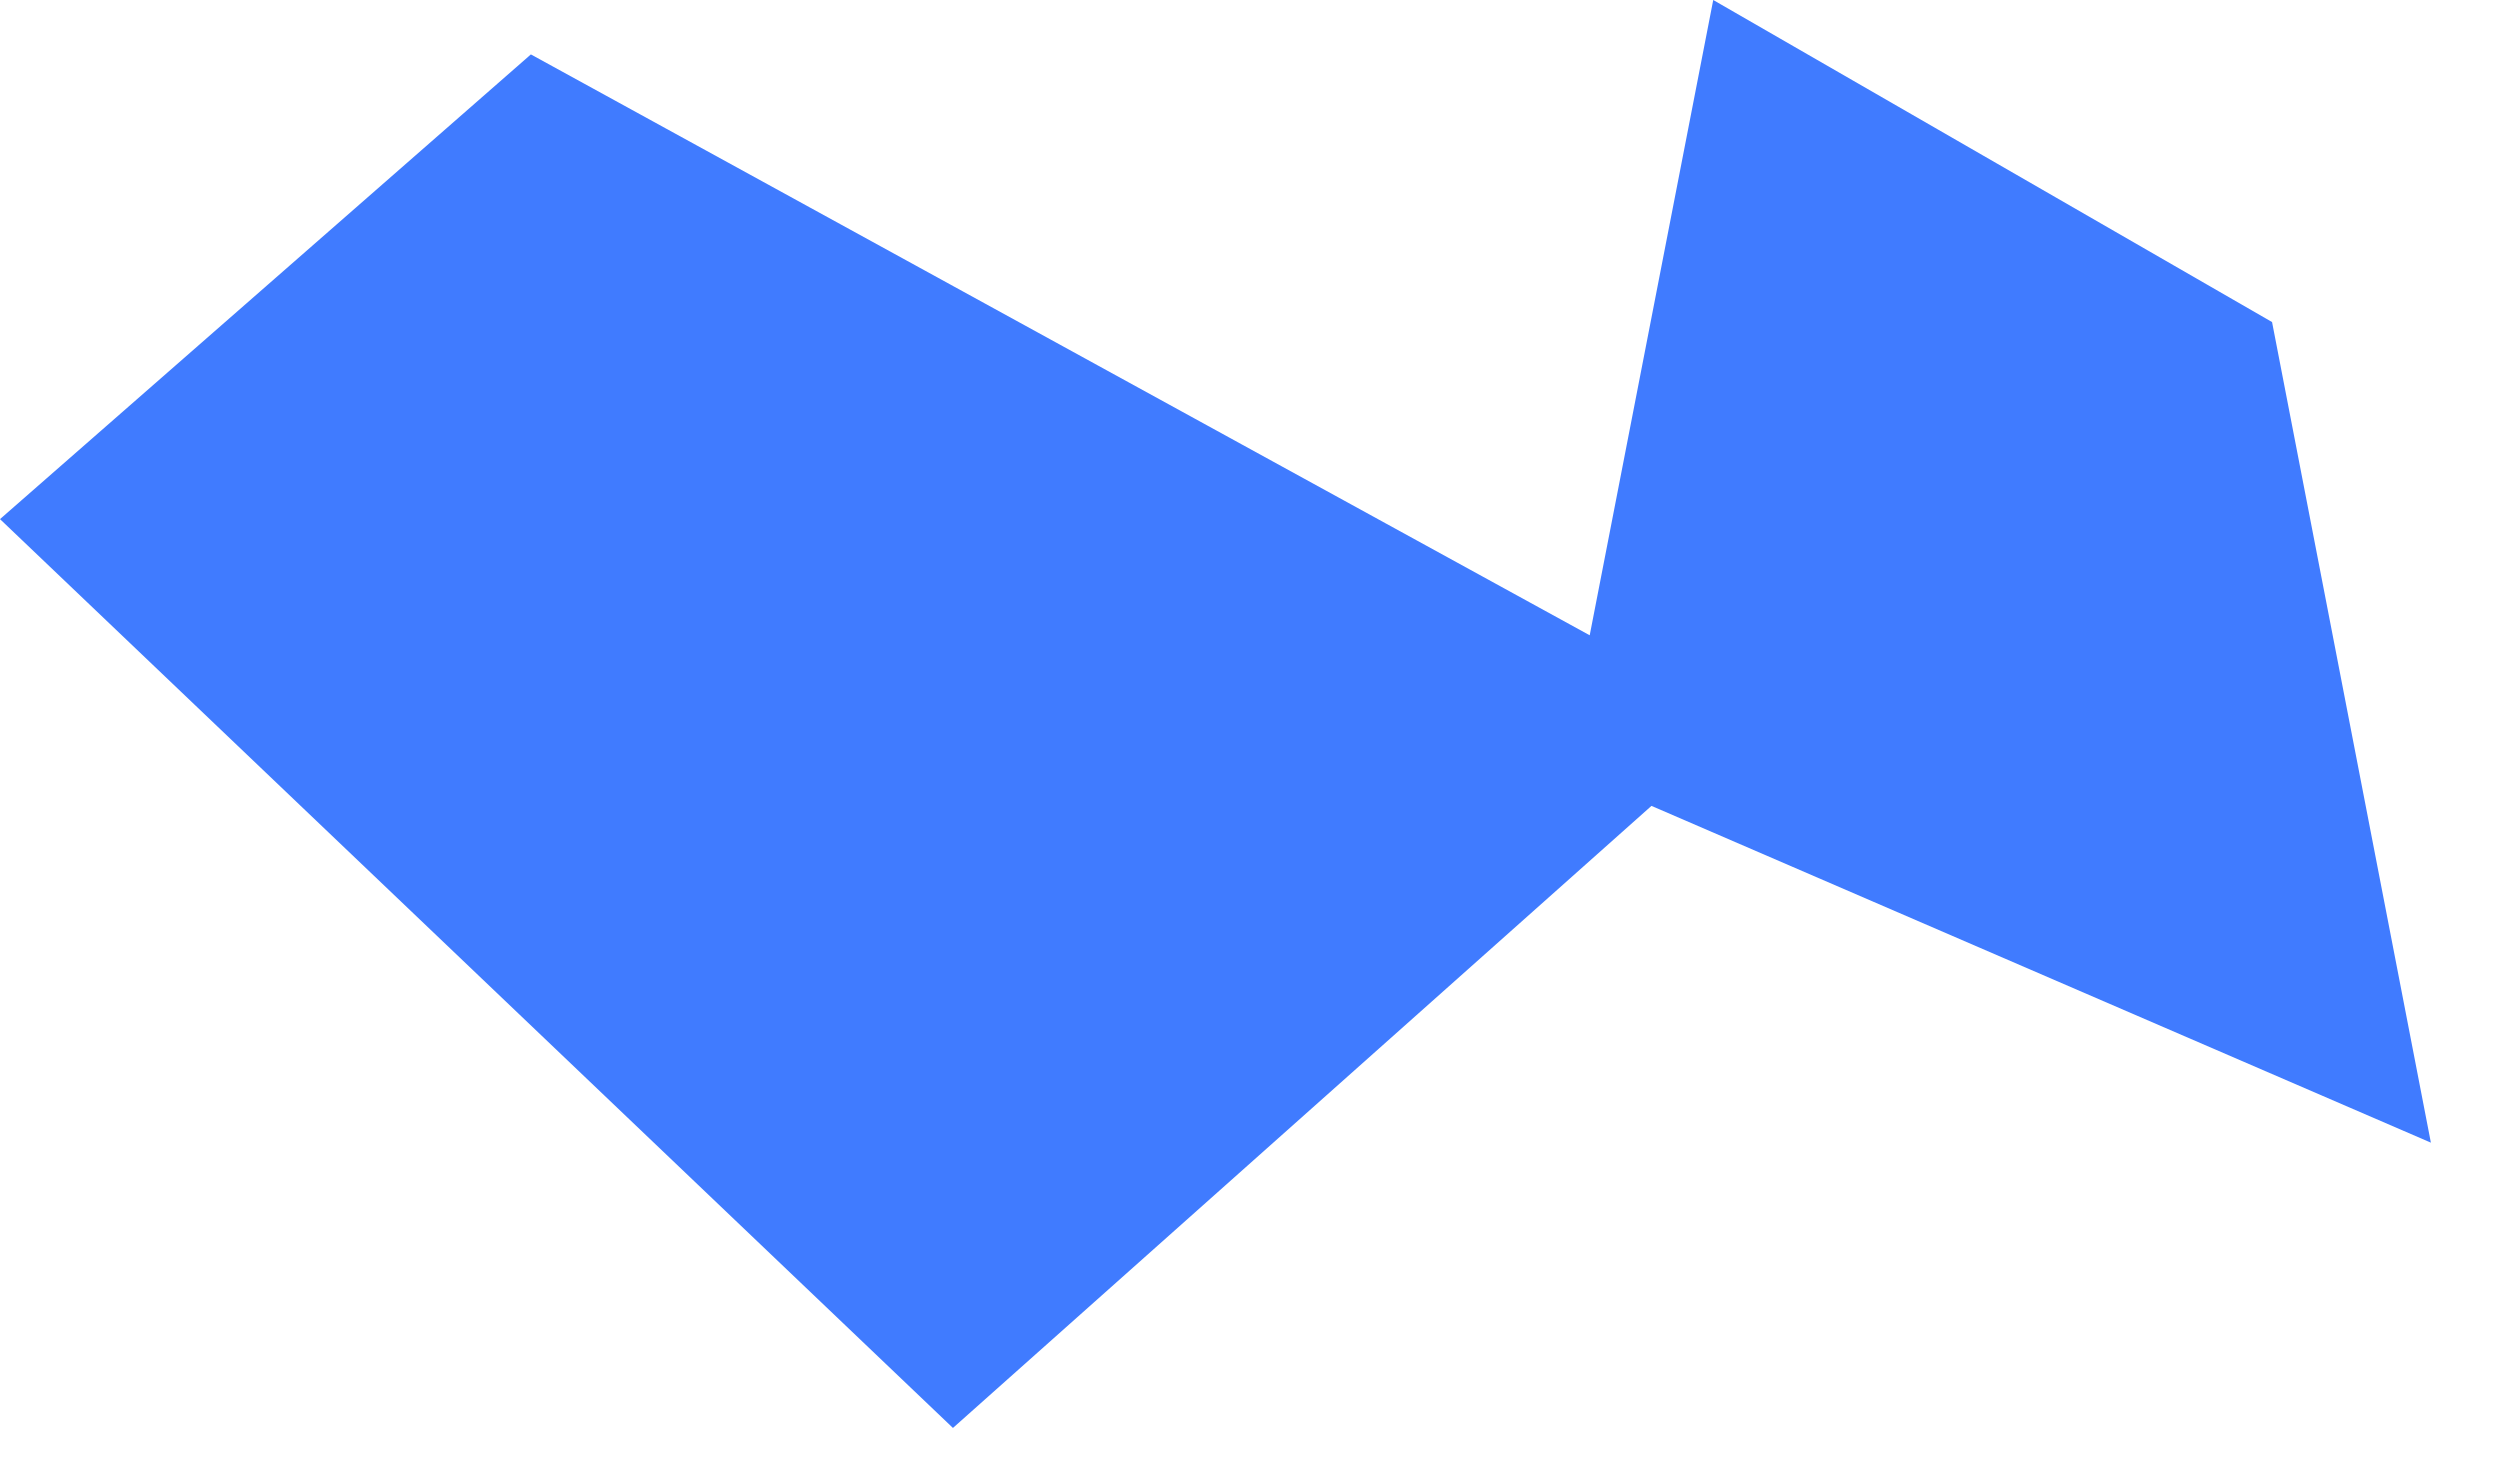 <?xml version="1.0" encoding="utf-8"?>
<svg xmlns="http://www.w3.org/2000/svg" fill="none" height="100%" overflow="visible" preserveAspectRatio="none" style="display: block;" viewBox="0 0 17 10" width="100%">
<path d="M0 3.53L3.61 0.37L10.81 4.32L11.65 0L15.45 2.19L16.53 7.77L11.23 5.48L6.48 9.71L0 3.53Z" fill="#407BFF" id="Vector"/>
</svg>
